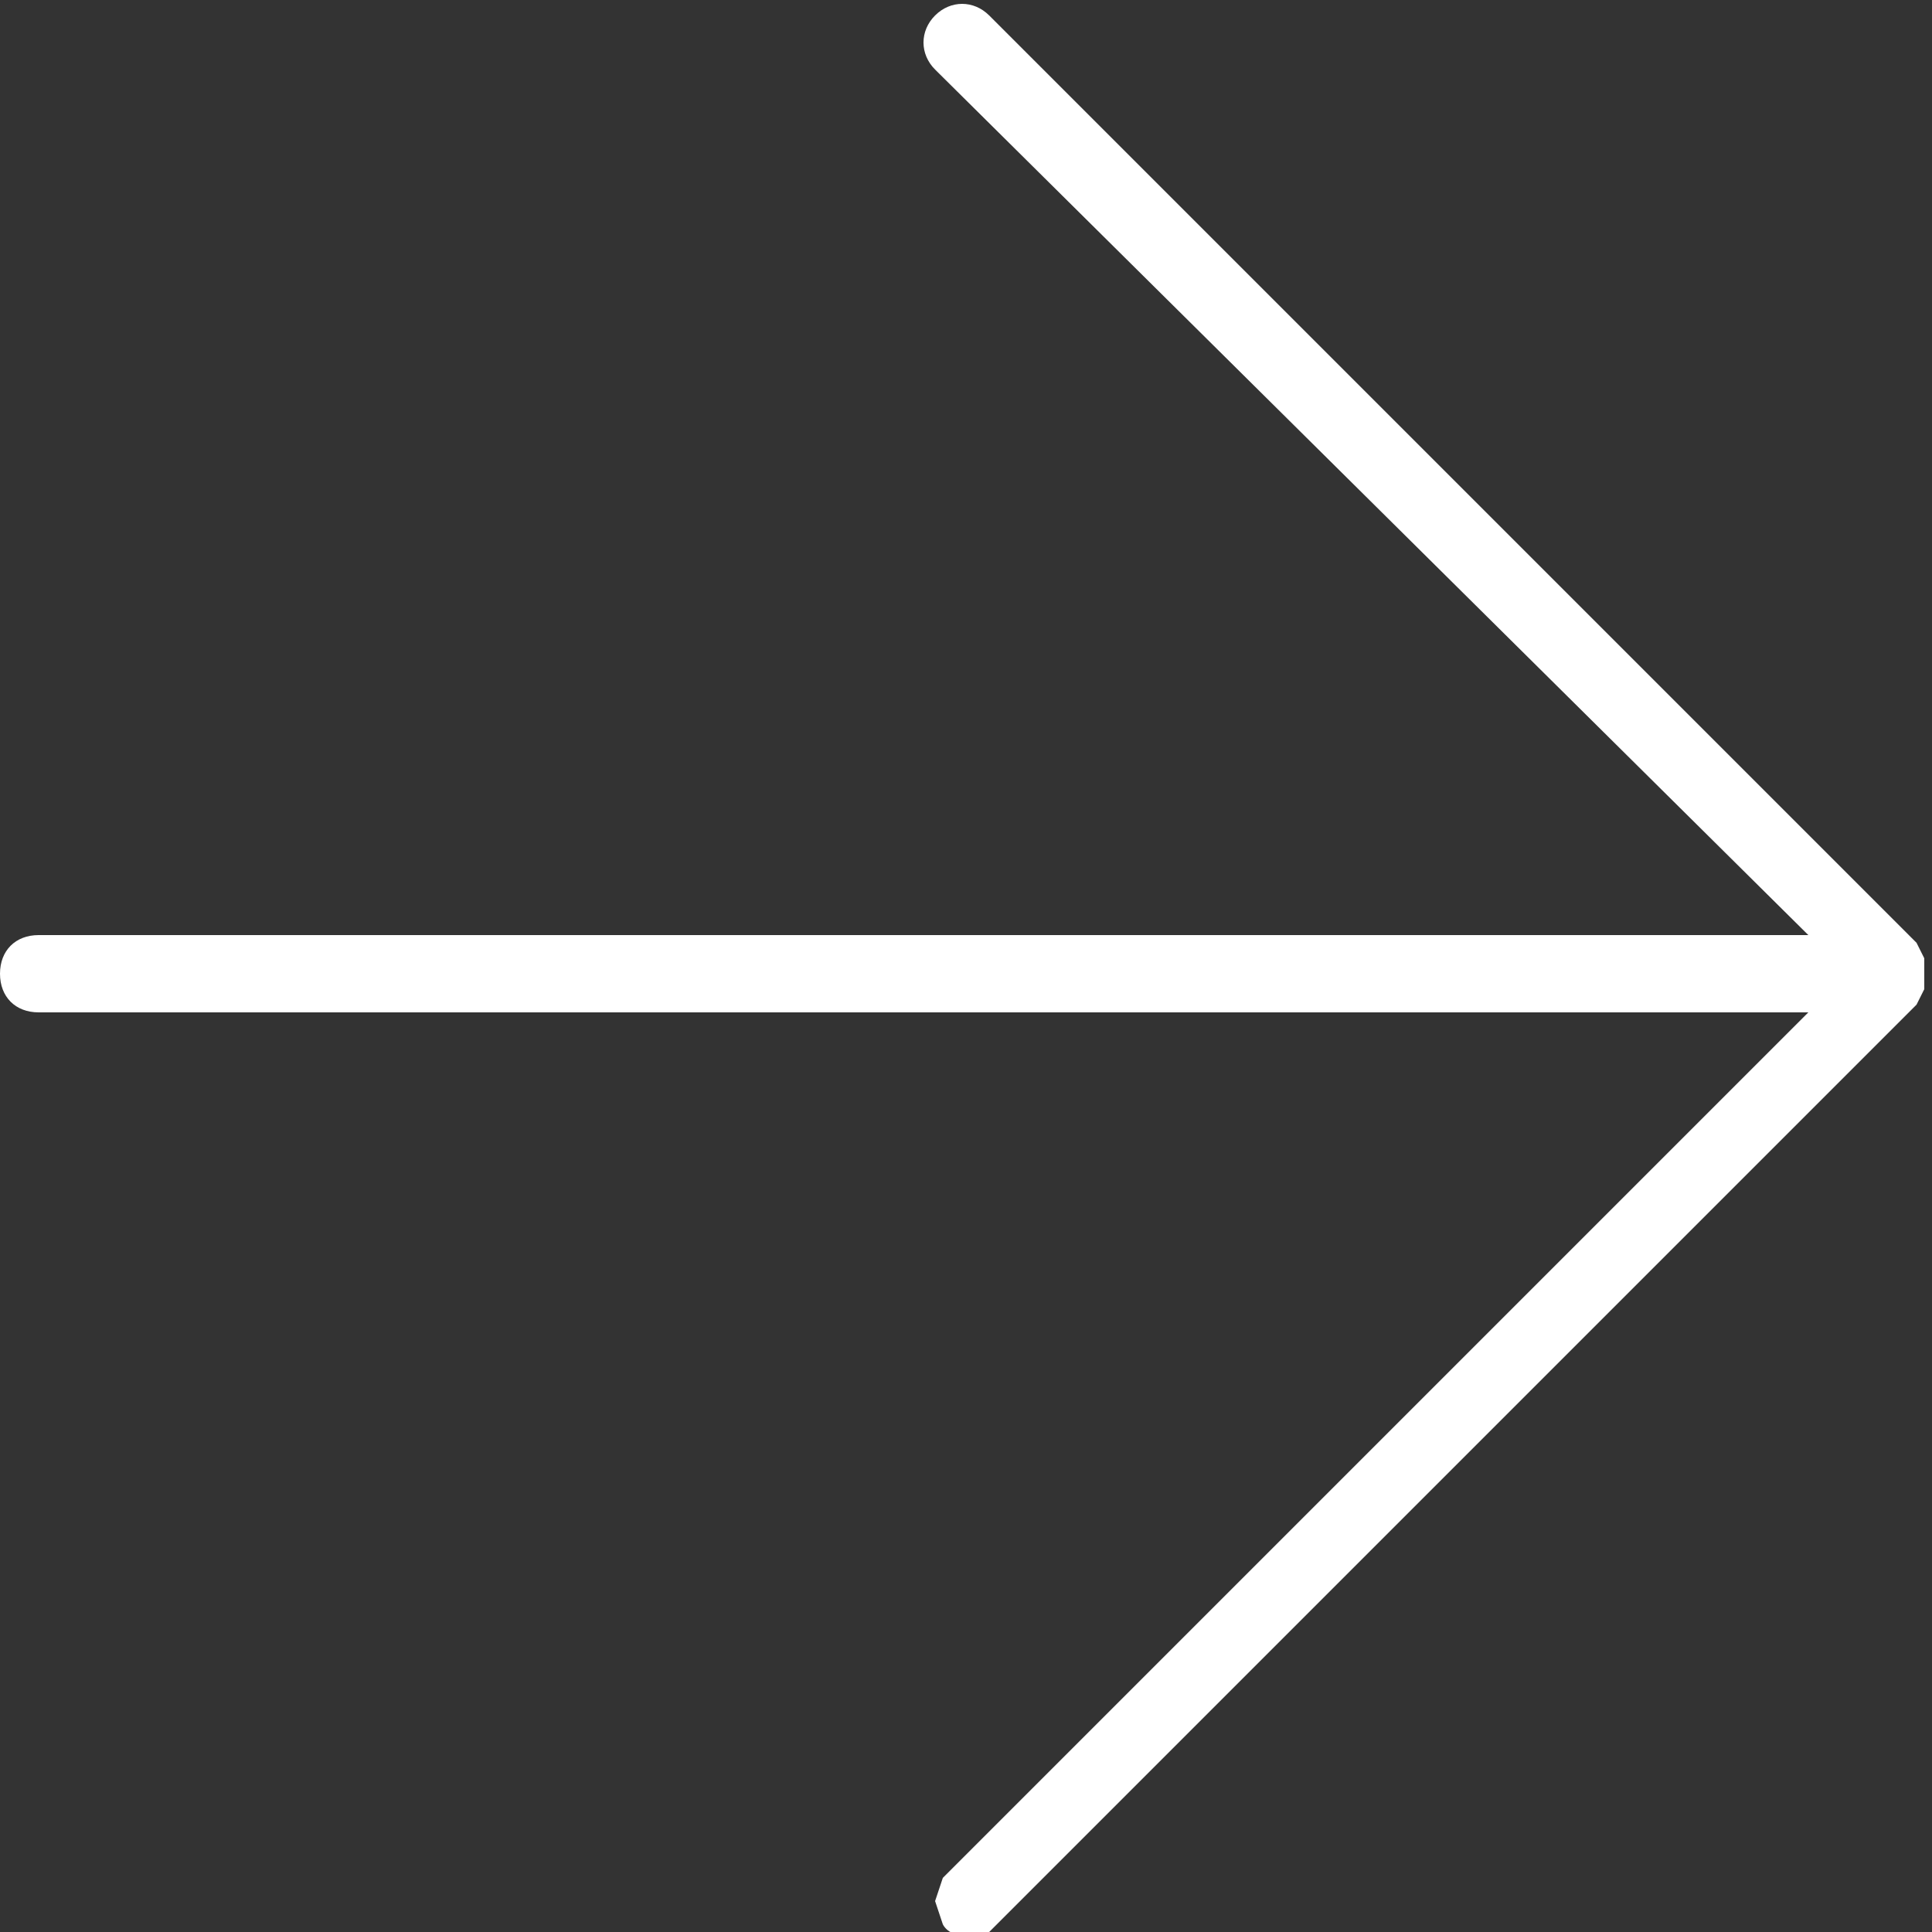 <svg xmlns="http://www.w3.org/2000/svg" viewBox="0 0 25 25" style="enable-background:new 0 0 25 25" xml:space="preserve"><rect x="0" y="0" width="25" height="25" fill="#333333" stroke="none"/><path d="m12.8 25 12-12 .1-.2v-.4l-.1-.2-12-12c-.2-.2-.5-.2-.7 0s-.2.5 0 .7l11.3 11.2H.5c-.3 0-.5.2-.5.5s.2.5.5.5h22.9L12.2 24.3l-.1.3.1.3c.1.2.5.2.6.1z" style="fill:#fff"/></svg>